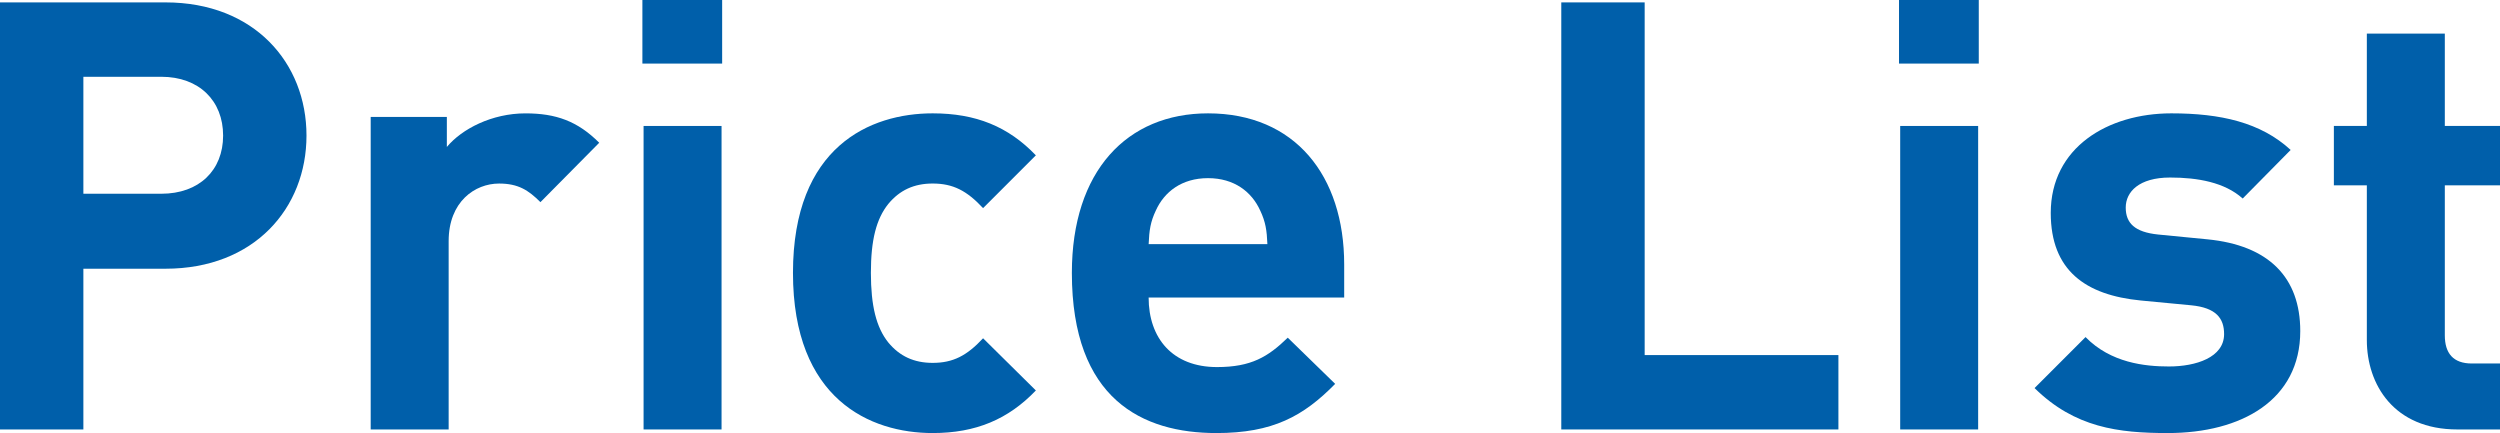 <?xml version="1.0" encoding="UTF-8"?><svg id="_レイヤー_2" xmlns="http://www.w3.org/2000/svg" viewBox="0 0 125.036 21.659"><g id="_レイヤー_1-2"><path d="M8.28,13.44h-4.11v8.04H0V.12h8.28c4.439,0,7.049,3.03,7.049,6.66s-2.609,6.66-7.049,6.66ZM8.069,3.84h-3.899v5.85h3.899c1.891,0,3.09-1.17,3.09-2.91s-1.199-2.94-3.09-2.94Z" style="fill:#005faa;"/><path d="M27.029,10.11c-.601-.6-1.11-.93-2.069-.93-1.201,0-2.521.9-2.521,2.88v9.42h-3.899V5.85h3.809v1.5c.75-.9,2.25-1.68,3.931-1.68,1.53,0,2.61.39,3.69,1.47l-2.94,2.97Z" style="fill:#005faa;"/><path d="M32.129,3.18V0h3.989v3.18h-3.989ZM32.188,21.479V6.3h3.9v15.179h-3.9Z" style="fill:#005faa;"/><path d="M46.648,21.659c-3.119,0-6.988-1.68-6.988-8.01s3.869-7.98,6.988-7.98c2.16,0,3.781.66,5.16,2.1l-2.64,2.64c-.81-.87-1.5-1.23-2.521-1.23-.93,0-1.649.33-2.219,1.02-.601.75-.871,1.8-.871,3.45s.271,2.73.871,3.48c.569.69,1.289,1.02,2.219,1.02,1.02,0,1.711-.36,2.521-1.23l2.64,2.61c-1.379,1.44-3,2.13-5.16,2.13Z" style="fill:#005faa;"/><path d="M57.448,14.879c0,2.04,1.199,3.48,3.42,3.48,1.709,0,2.55-.51,3.539-1.47l2.371,2.31c-1.591,1.62-3.121,2.46-5.94,2.46-3.69,0-7.229-1.68-7.229-8.01,0-5.1,2.76-7.98,6.81-7.98,4.35,0,6.81,3.12,6.81,7.56v1.65h-9.779ZM63.028,10.53c-.42-.93-1.291-1.62-2.61-1.62s-2.19.69-2.61,1.62c-.27.57-.33.99-.359,1.68h5.939c-.029-.69-.09-1.11-.359-1.68Z" style="fill:#005faa;"/><path d="M78.087,21.479V.12h4.17v17.639h9.69v3.72h-13.859Z" style="fill:#005faa;"/><path d="M94.978,3.18V0h3.989v3.18h-3.989ZM95.037,21.479V6.3h3.899v15.179h-3.899Z" style="fill:#005faa;"/><path d="M108.417,21.659c-2.461,0-4.65-.27-6.66-2.25l2.55-2.55c1.26,1.29,2.97,1.47,4.17,1.47,1.35,0,2.76-.45,2.76-1.62,0-.78-.39-1.32-1.649-1.44l-2.521-.24c-2.76-.27-4.5-1.5-4.5-4.38,0-3.27,2.851-4.98,6.03-4.98,2.459,0,4.47.45,5.969,1.83l-2.399,2.43c-.899-.81-2.249-1.05-3.63-1.05-1.56,0-2.22.72-2.22,1.5s.45,1.23,1.62,1.35l2.46.24c3.09.3,4.649,1.92,4.649,4.59,0,3.45-2.939,5.1-6.629,5.1Z" style="fill:#005faa;"/><path d="M122.906,21.479c-3.18,0-4.53-2.25-4.53-4.47v-7.74h-1.649v-2.97h1.649V1.68h3.9v4.62h2.76v2.97h-2.76v7.5c0,.9.42,1.41,1.35,1.41h1.41v3.3h-2.13Z" style="fill:#005faa;"/></g></svg>